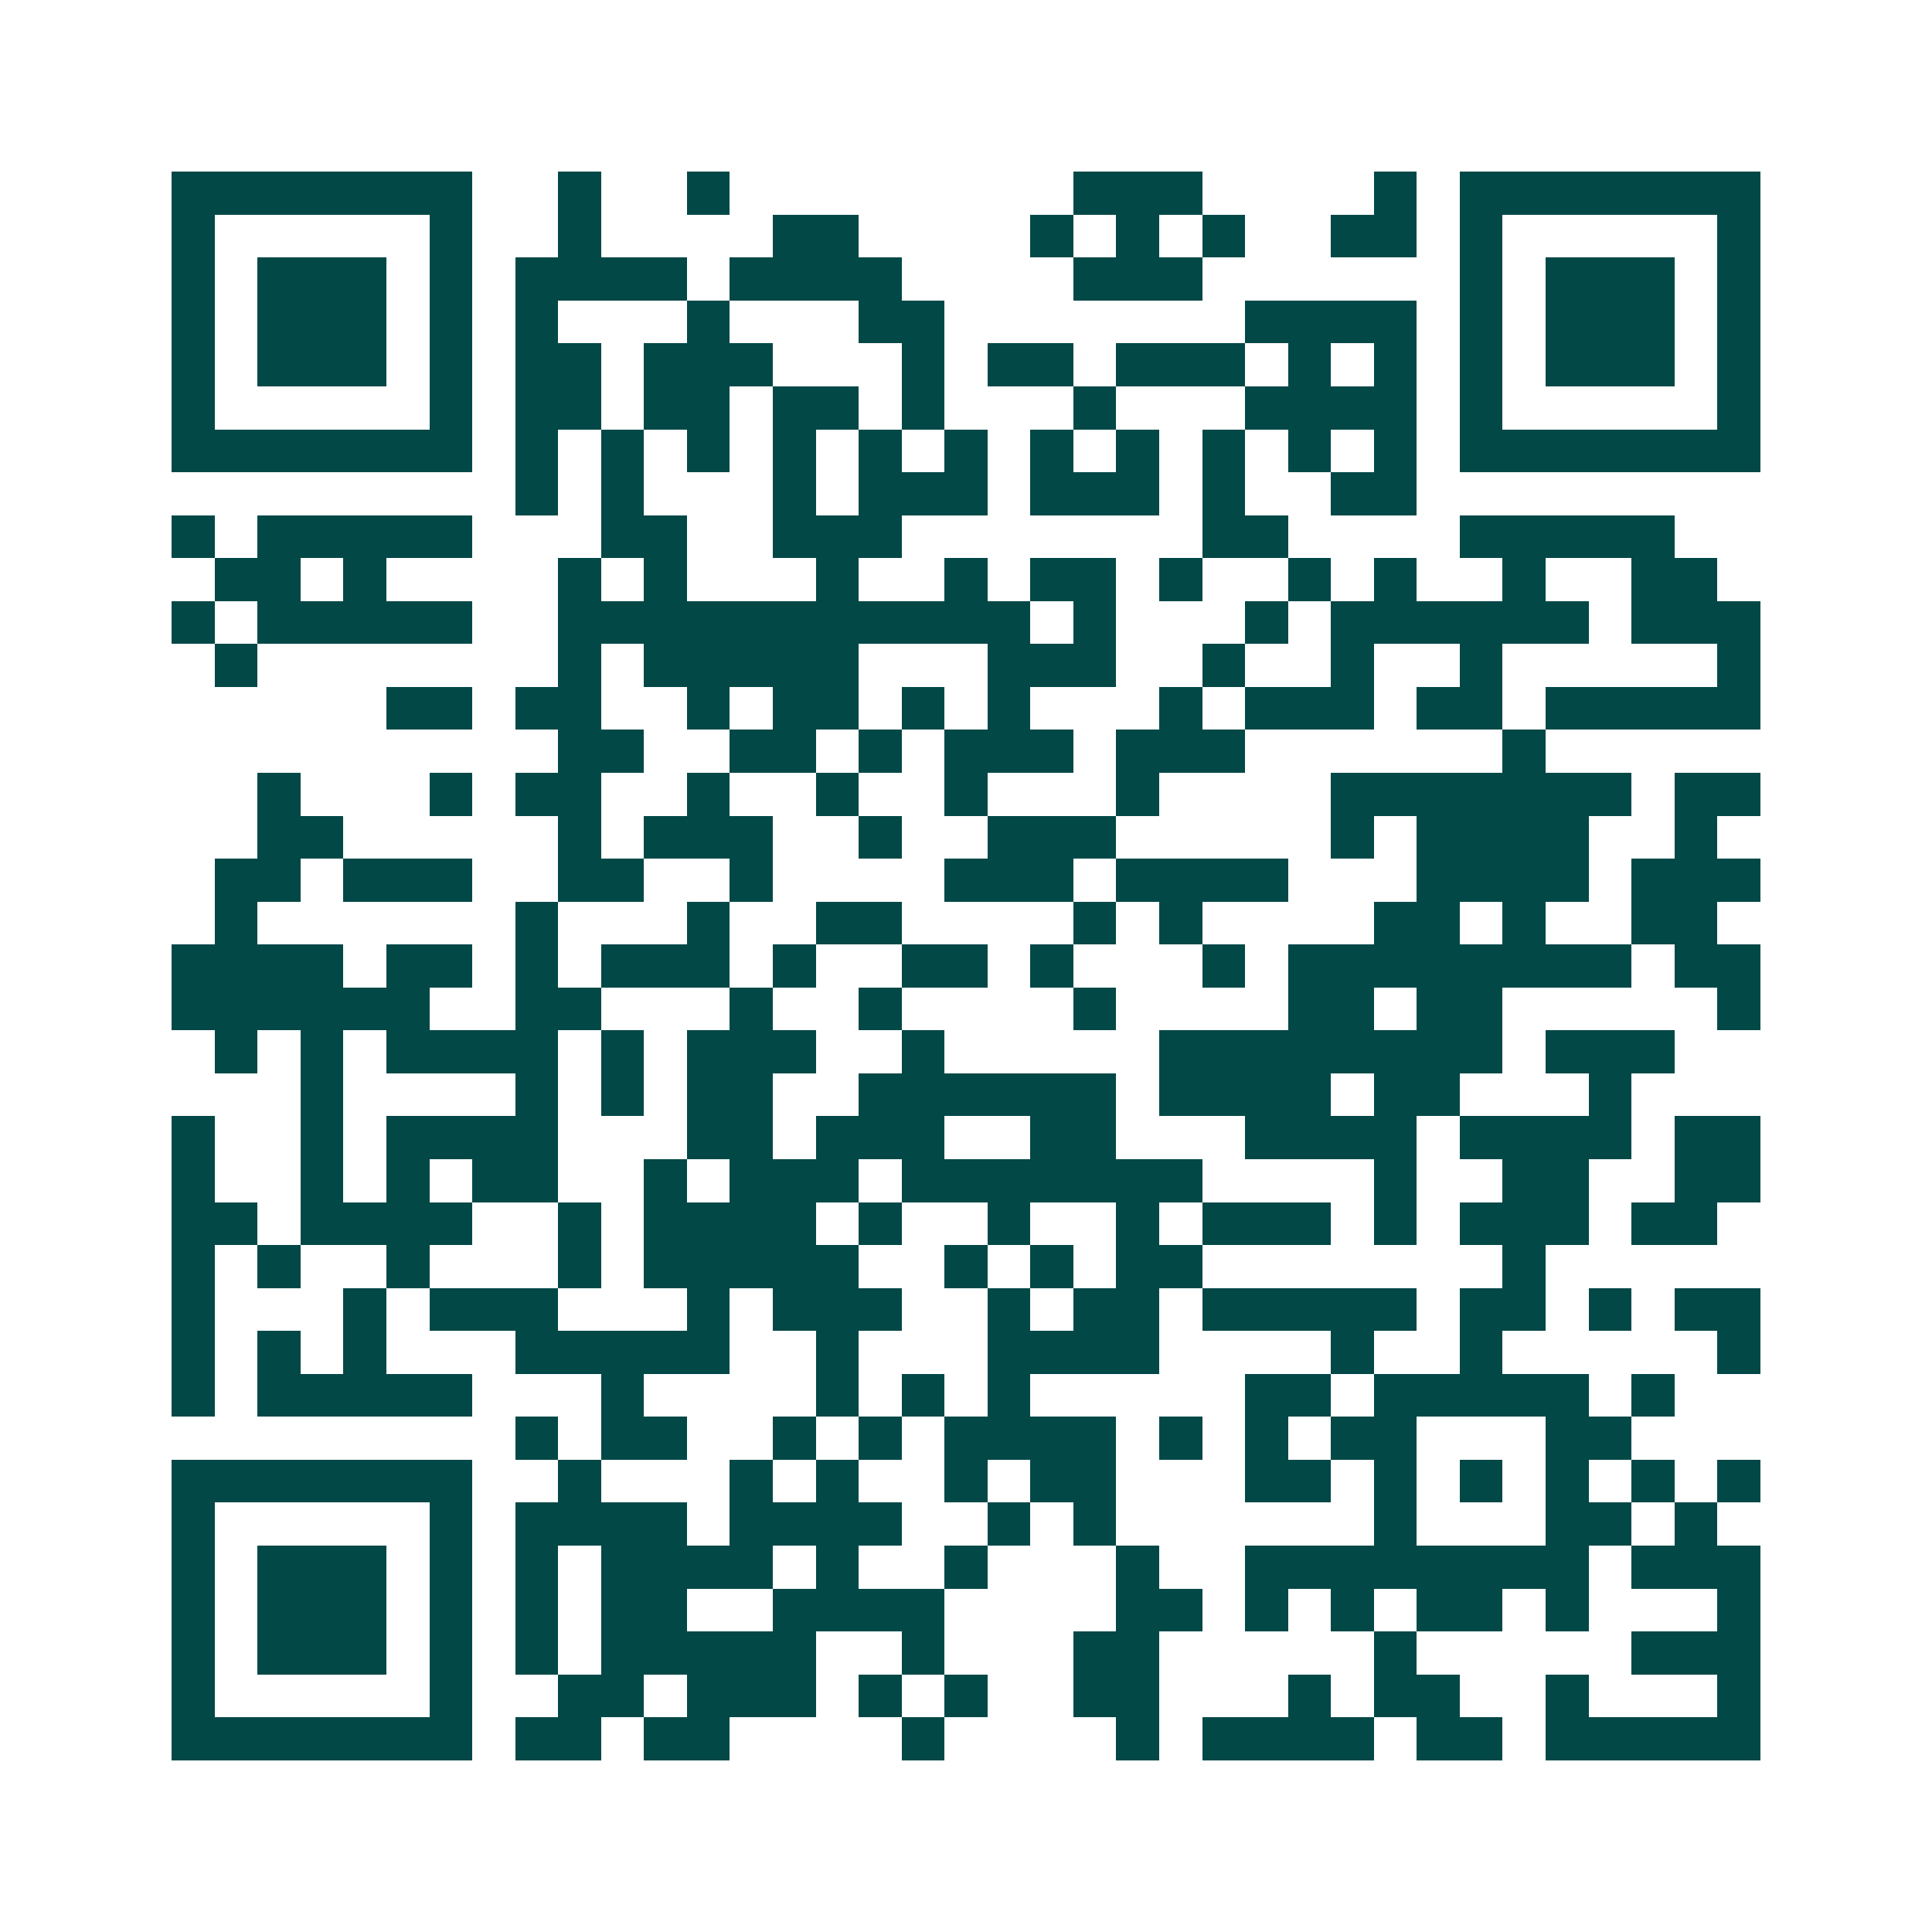 <svg xmlns="http://www.w3.org/2000/svg" width="200" height="200" viewBox="0 0 45 45" shape-rendering="crispEdges"><path fill="#ffffff" d="M0 0h45v45H0z"/><path stroke="#014847" d="M4 4.5h7m2 0h1m2 0h1m8 0h3m4 0h1m1 0h7M4 5.5h1m5 0h1m2 0h1m4 0h2m4 0h1m1 0h1m1 0h1m2 0h2m1 0h1m5 0h1M4 6.5h1m1 0h3m1 0h1m1 0h4m1 0h4m4 0h3m6 0h1m1 0h3m1 0h1M4 7.5h1m1 0h3m1 0h1m1 0h1m3 0h1m3 0h2m7 0h4m1 0h1m1 0h3m1 0h1M4 8.5h1m1 0h3m1 0h1m1 0h2m1 0h3m3 0h1m1 0h2m1 0h3m1 0h1m1 0h1m1 0h1m1 0h3m1 0h1M4 9.5h1m5 0h1m1 0h2m1 0h2m1 0h2m1 0h1m3 0h1m3 0h4m1 0h1m5 0h1M4 10.5h7m1 0h1m1 0h1m1 0h1m1 0h1m1 0h1m1 0h1m1 0h1m1 0h1m1 0h1m1 0h1m1 0h1m1 0h7M12 11.5h1m1 0h1m3 0h1m1 0h3m1 0h3m1 0h1m2 0h2M4 12.5h1m1 0h5m3 0h2m2 0h3m7 0h2m4 0h5M5 13.5h2m1 0h1m4 0h1m1 0h1m3 0h1m2 0h1m1 0h2m1 0h1m2 0h1m1 0h1m2 0h1m2 0h2M4 14.5h1m1 0h5m2 0h11m1 0h1m3 0h1m1 0h6m1 0h3M5 15.5h1m7 0h1m1 0h5m3 0h3m2 0h1m2 0h1m2 0h1m5 0h1M9 16.5h2m1 0h2m2 0h1m1 0h2m1 0h1m1 0h1m3 0h1m1 0h3m1 0h2m1 0h5M13 17.5h2m2 0h2m1 0h1m1 0h3m1 0h3m6 0h1M6 18.5h1m3 0h1m1 0h2m2 0h1m2 0h1m2 0h1m3 0h1m4 0h7m1 0h2M6 19.5h2m5 0h1m1 0h3m2 0h1m2 0h3m5 0h1m1 0h4m2 0h1M5 20.5h2m1 0h3m2 0h2m2 0h1m4 0h3m1 0h4m3 0h4m1 0h3M5 21.5h1m6 0h1m3 0h1m2 0h2m4 0h1m1 0h1m4 0h2m1 0h1m2 0h2M4 22.5h4m1 0h2m1 0h1m1 0h3m1 0h1m2 0h2m1 0h1m3 0h1m1 0h8m1 0h2M4 23.5h6m2 0h2m3 0h1m2 0h1m4 0h1m4 0h2m1 0h2m5 0h1M5 24.5h1m1 0h1m1 0h4m1 0h1m1 0h3m2 0h1m5 0h8m1 0h3M7 25.5h1m4 0h1m1 0h1m1 0h2m2 0h6m1 0h4m1 0h2m3 0h1M4 26.5h1m2 0h1m1 0h4m3 0h2m1 0h3m2 0h2m3 0h4m1 0h4m1 0h2M4 27.5h1m2 0h1m1 0h1m1 0h2m2 0h1m1 0h3m1 0h7m4 0h1m2 0h2m2 0h2M4 28.5h2m1 0h4m2 0h1m1 0h4m1 0h1m2 0h1m2 0h1m1 0h3m1 0h1m1 0h3m1 0h2M4 29.5h1m1 0h1m2 0h1m3 0h1m1 0h5m2 0h1m1 0h1m1 0h2m7 0h1M4 30.5h1m3 0h1m1 0h3m3 0h1m1 0h3m2 0h1m1 0h2m1 0h5m1 0h2m1 0h1m1 0h2M4 31.5h1m1 0h1m1 0h1m3 0h5m2 0h1m3 0h4m4 0h1m2 0h1m5 0h1M4 32.5h1m1 0h5m3 0h1m4 0h1m1 0h1m1 0h1m5 0h2m1 0h5m1 0h1M12 33.5h1m1 0h2m2 0h1m1 0h1m1 0h4m1 0h1m1 0h1m1 0h2m3 0h2M4 34.5h7m2 0h1m3 0h1m1 0h1m2 0h1m1 0h2m3 0h2m1 0h1m1 0h1m1 0h1m1 0h1m1 0h1M4 35.5h1m5 0h1m1 0h4m1 0h4m2 0h1m1 0h1m6 0h1m3 0h2m1 0h1M4 36.5h1m1 0h3m1 0h1m1 0h1m1 0h4m1 0h1m2 0h1m3 0h1m2 0h8m1 0h3M4 37.5h1m1 0h3m1 0h1m1 0h1m1 0h2m2 0h4m4 0h2m1 0h1m1 0h1m1 0h2m1 0h1m3 0h1M4 38.5h1m1 0h3m1 0h1m1 0h1m1 0h5m2 0h1m3 0h2m5 0h1m5 0h3M4 39.5h1m5 0h1m2 0h2m1 0h3m1 0h1m1 0h1m2 0h2m3 0h1m1 0h2m2 0h1m3 0h1M4 40.5h7m1 0h2m1 0h2m4 0h1m4 0h1m1 0h4m1 0h2m1 0h5"/></svg>
